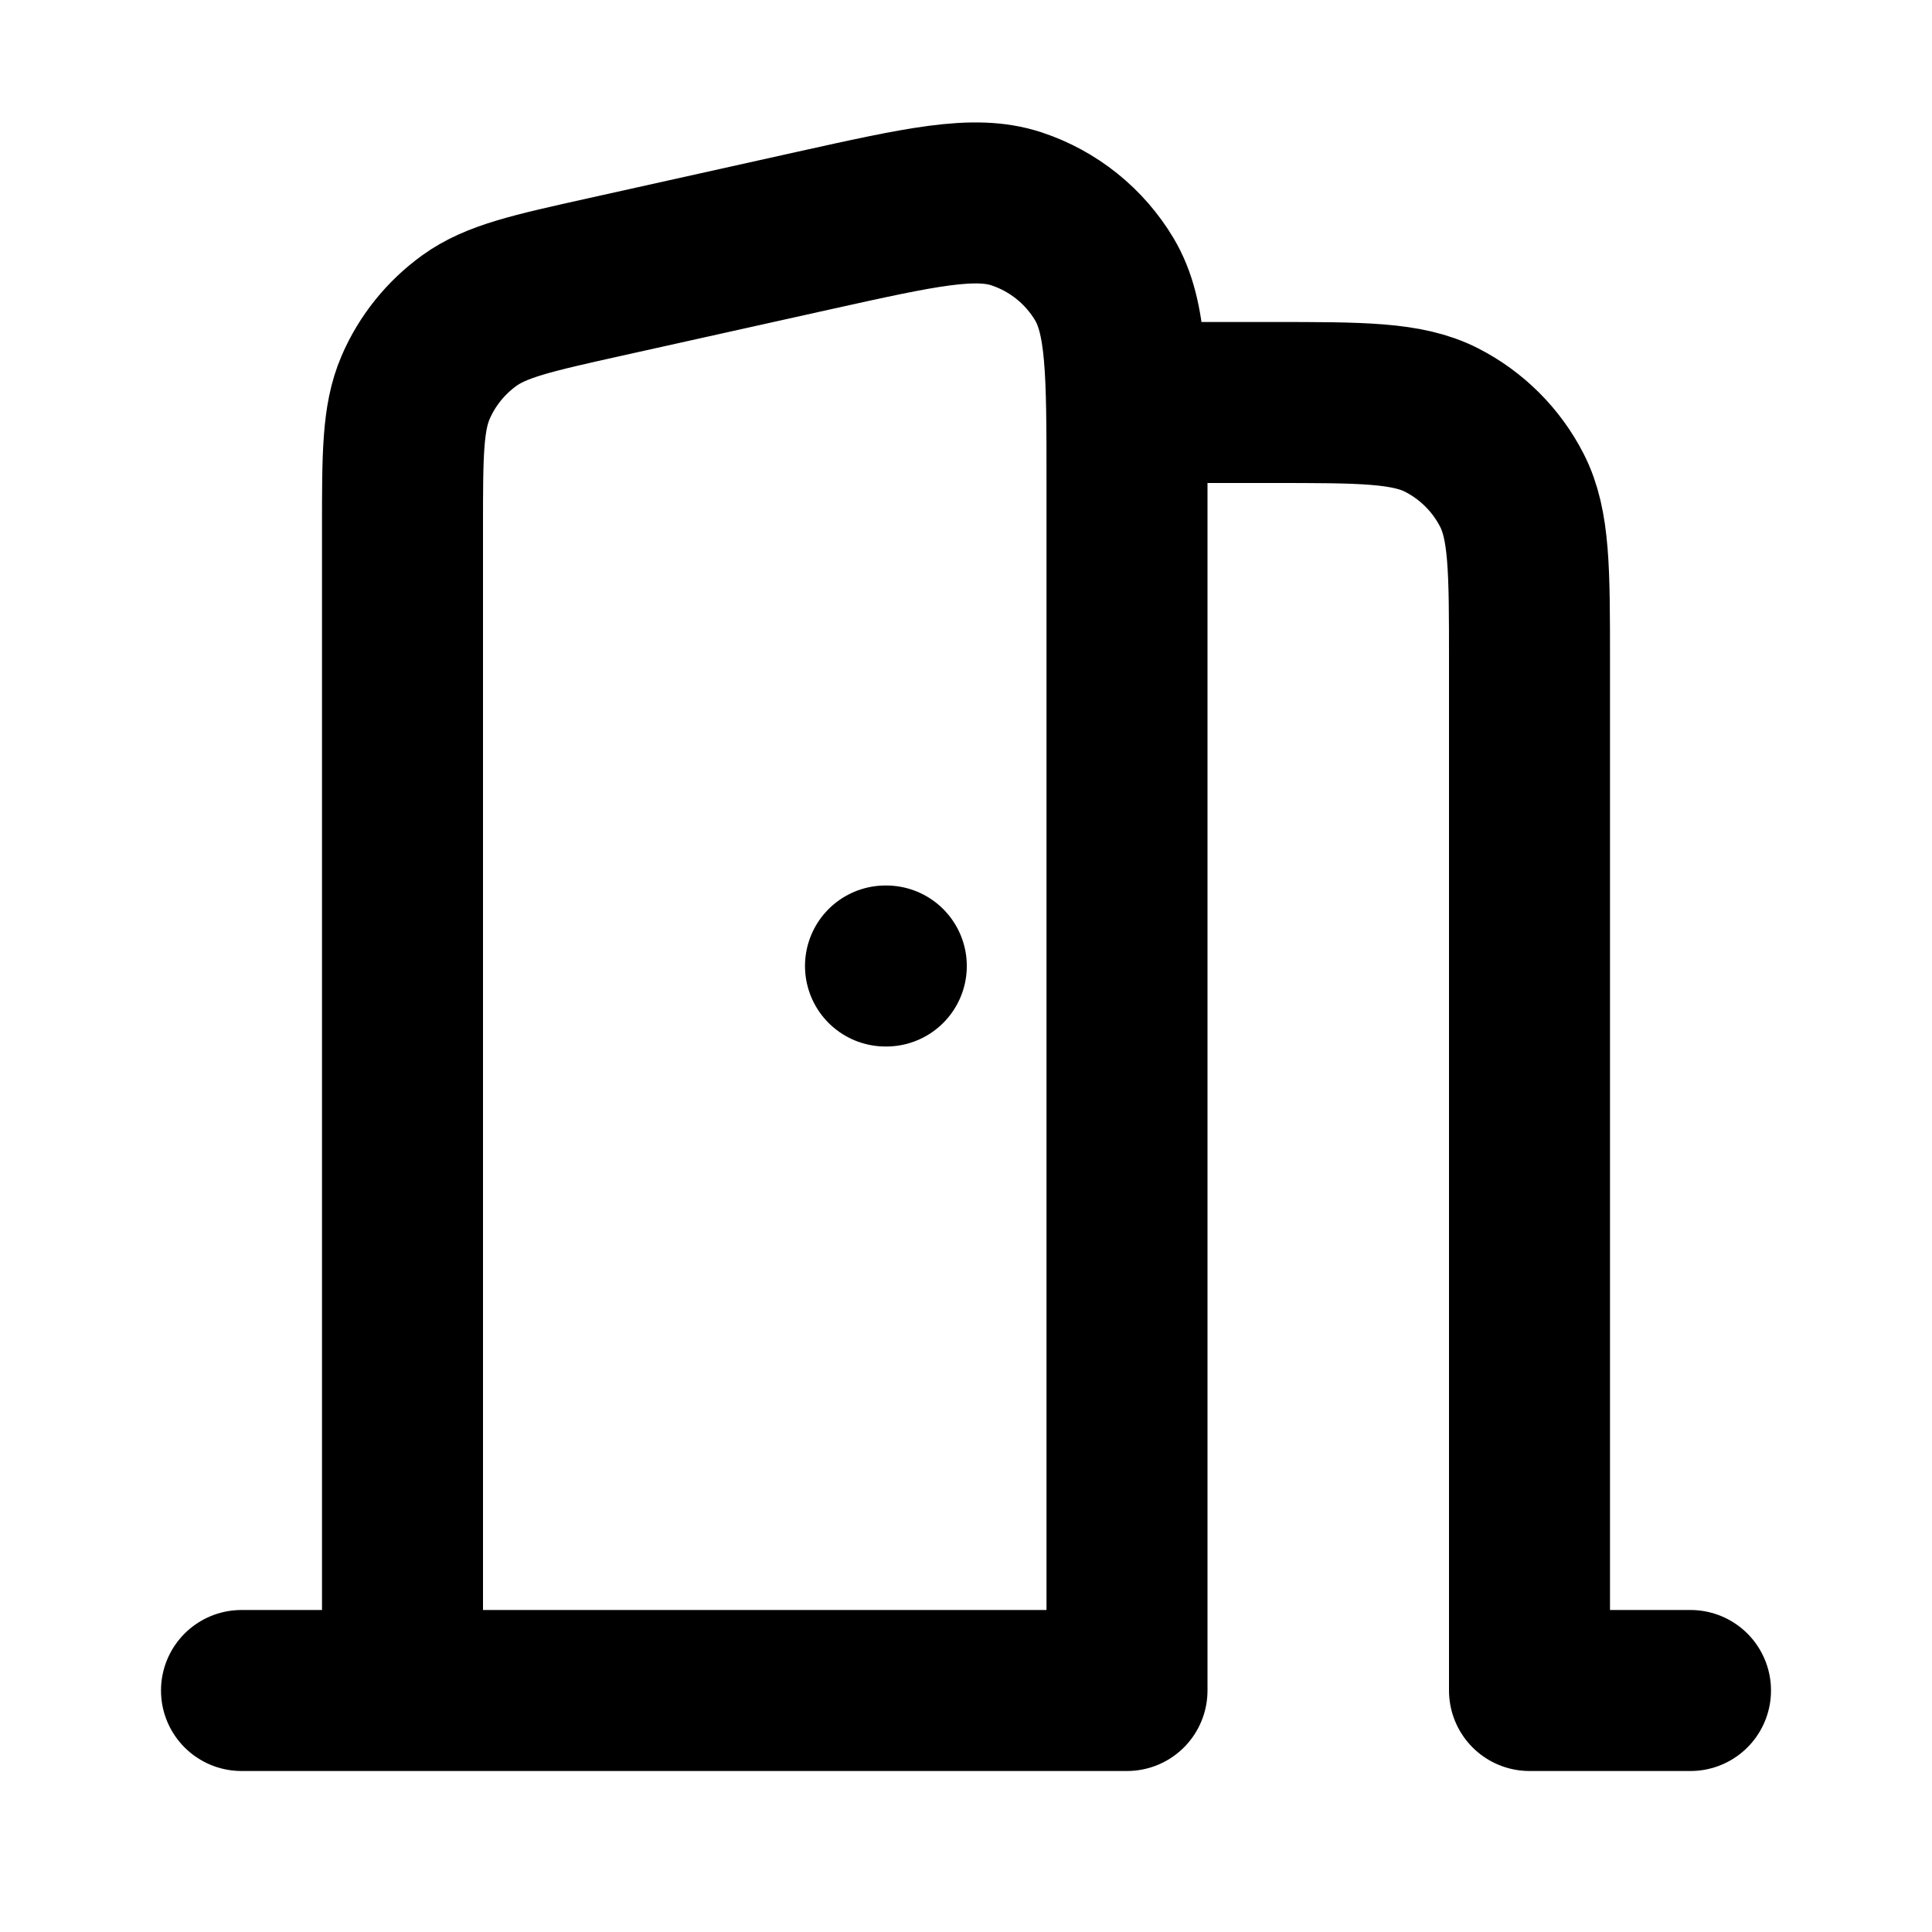 <?xml version="1.0" encoding="utf-8"?><!-- Uploaded to: SVG Repo, www.svgrepo.com, Generator: SVG Repo Mixer Tools -->
<svg width="800px" height="800px" viewBox="0 0 24 24" fill="none" xmlns="http://www.w3.org/2000/svg">
<path d="M3 21L14 21V5.989C14 4.625 14 3.943 13.719 3.47C13.472 3.056 13.084 2.745 12.626 2.594C12.103 2.422 11.437 2.57 10.106 2.865L7.506 3.443C6.612 3.642 6.165 3.741 5.831 3.982C5.537 4.194 5.305 4.482 5.162 4.815C5 5.193 5 5.651 5 6.567V21M13.994 5H15.8C16.92 5 17.48 5 17.908 5.218C18.284 5.41 18.59 5.716 18.782 6.092C19 6.52 19 7.08 19 8.2V21H21M11 12H11.01" stroke="#000000" stroke-width="2" stroke-linecap="round" stroke-linejoin="round"/>
</svg>